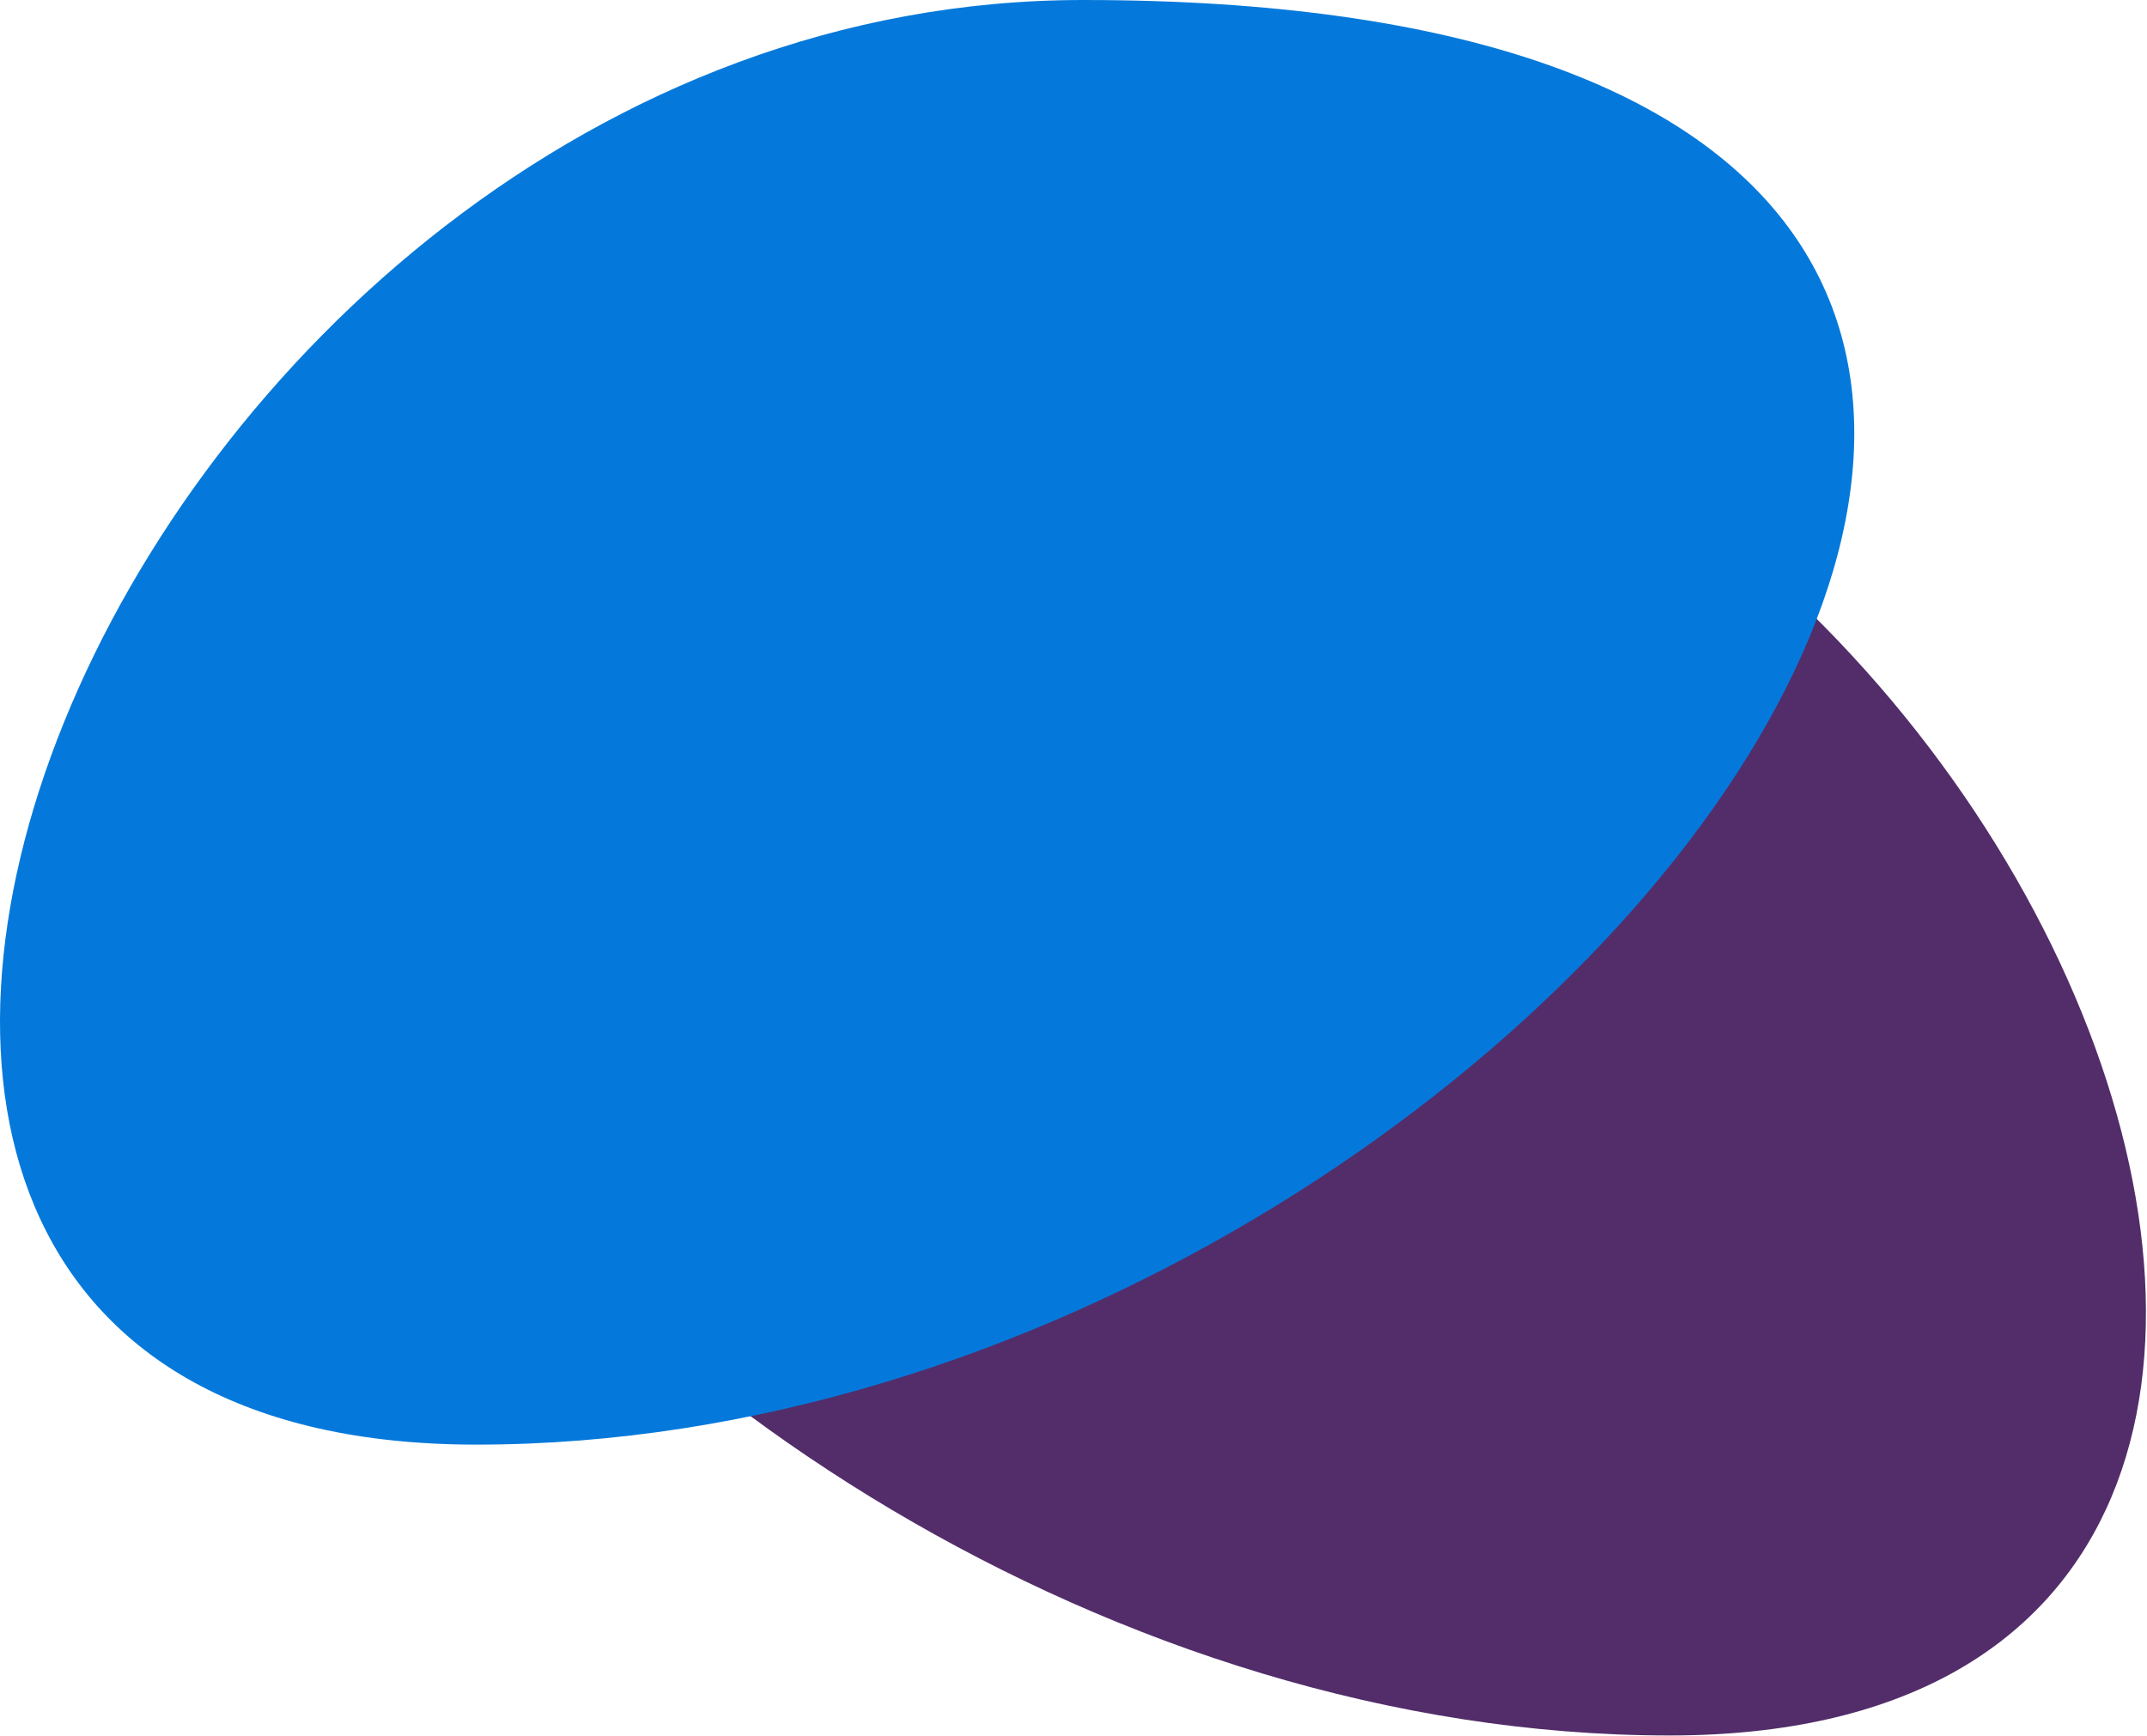 <?xml version="1.0" encoding="UTF-8"?> <svg xmlns="http://www.w3.org/2000/svg" width="999" height="808" viewBox="0 0 999 808" fill="none"><path d="M776.917 807.749C1211.22 807.749 948.295 135.374 494.542 135.374C-214.208 135.375 259.648 807.749 776.917 807.749Z" fill="#522D6A"></path><path d="M221.599 672.375C-212.706 672.375 50.221 -0.001 503.974 5.17864e-10C1212.72 0.001 738.867 672.375 221.599 672.375Z" fill="#0579DB"></path></svg> 